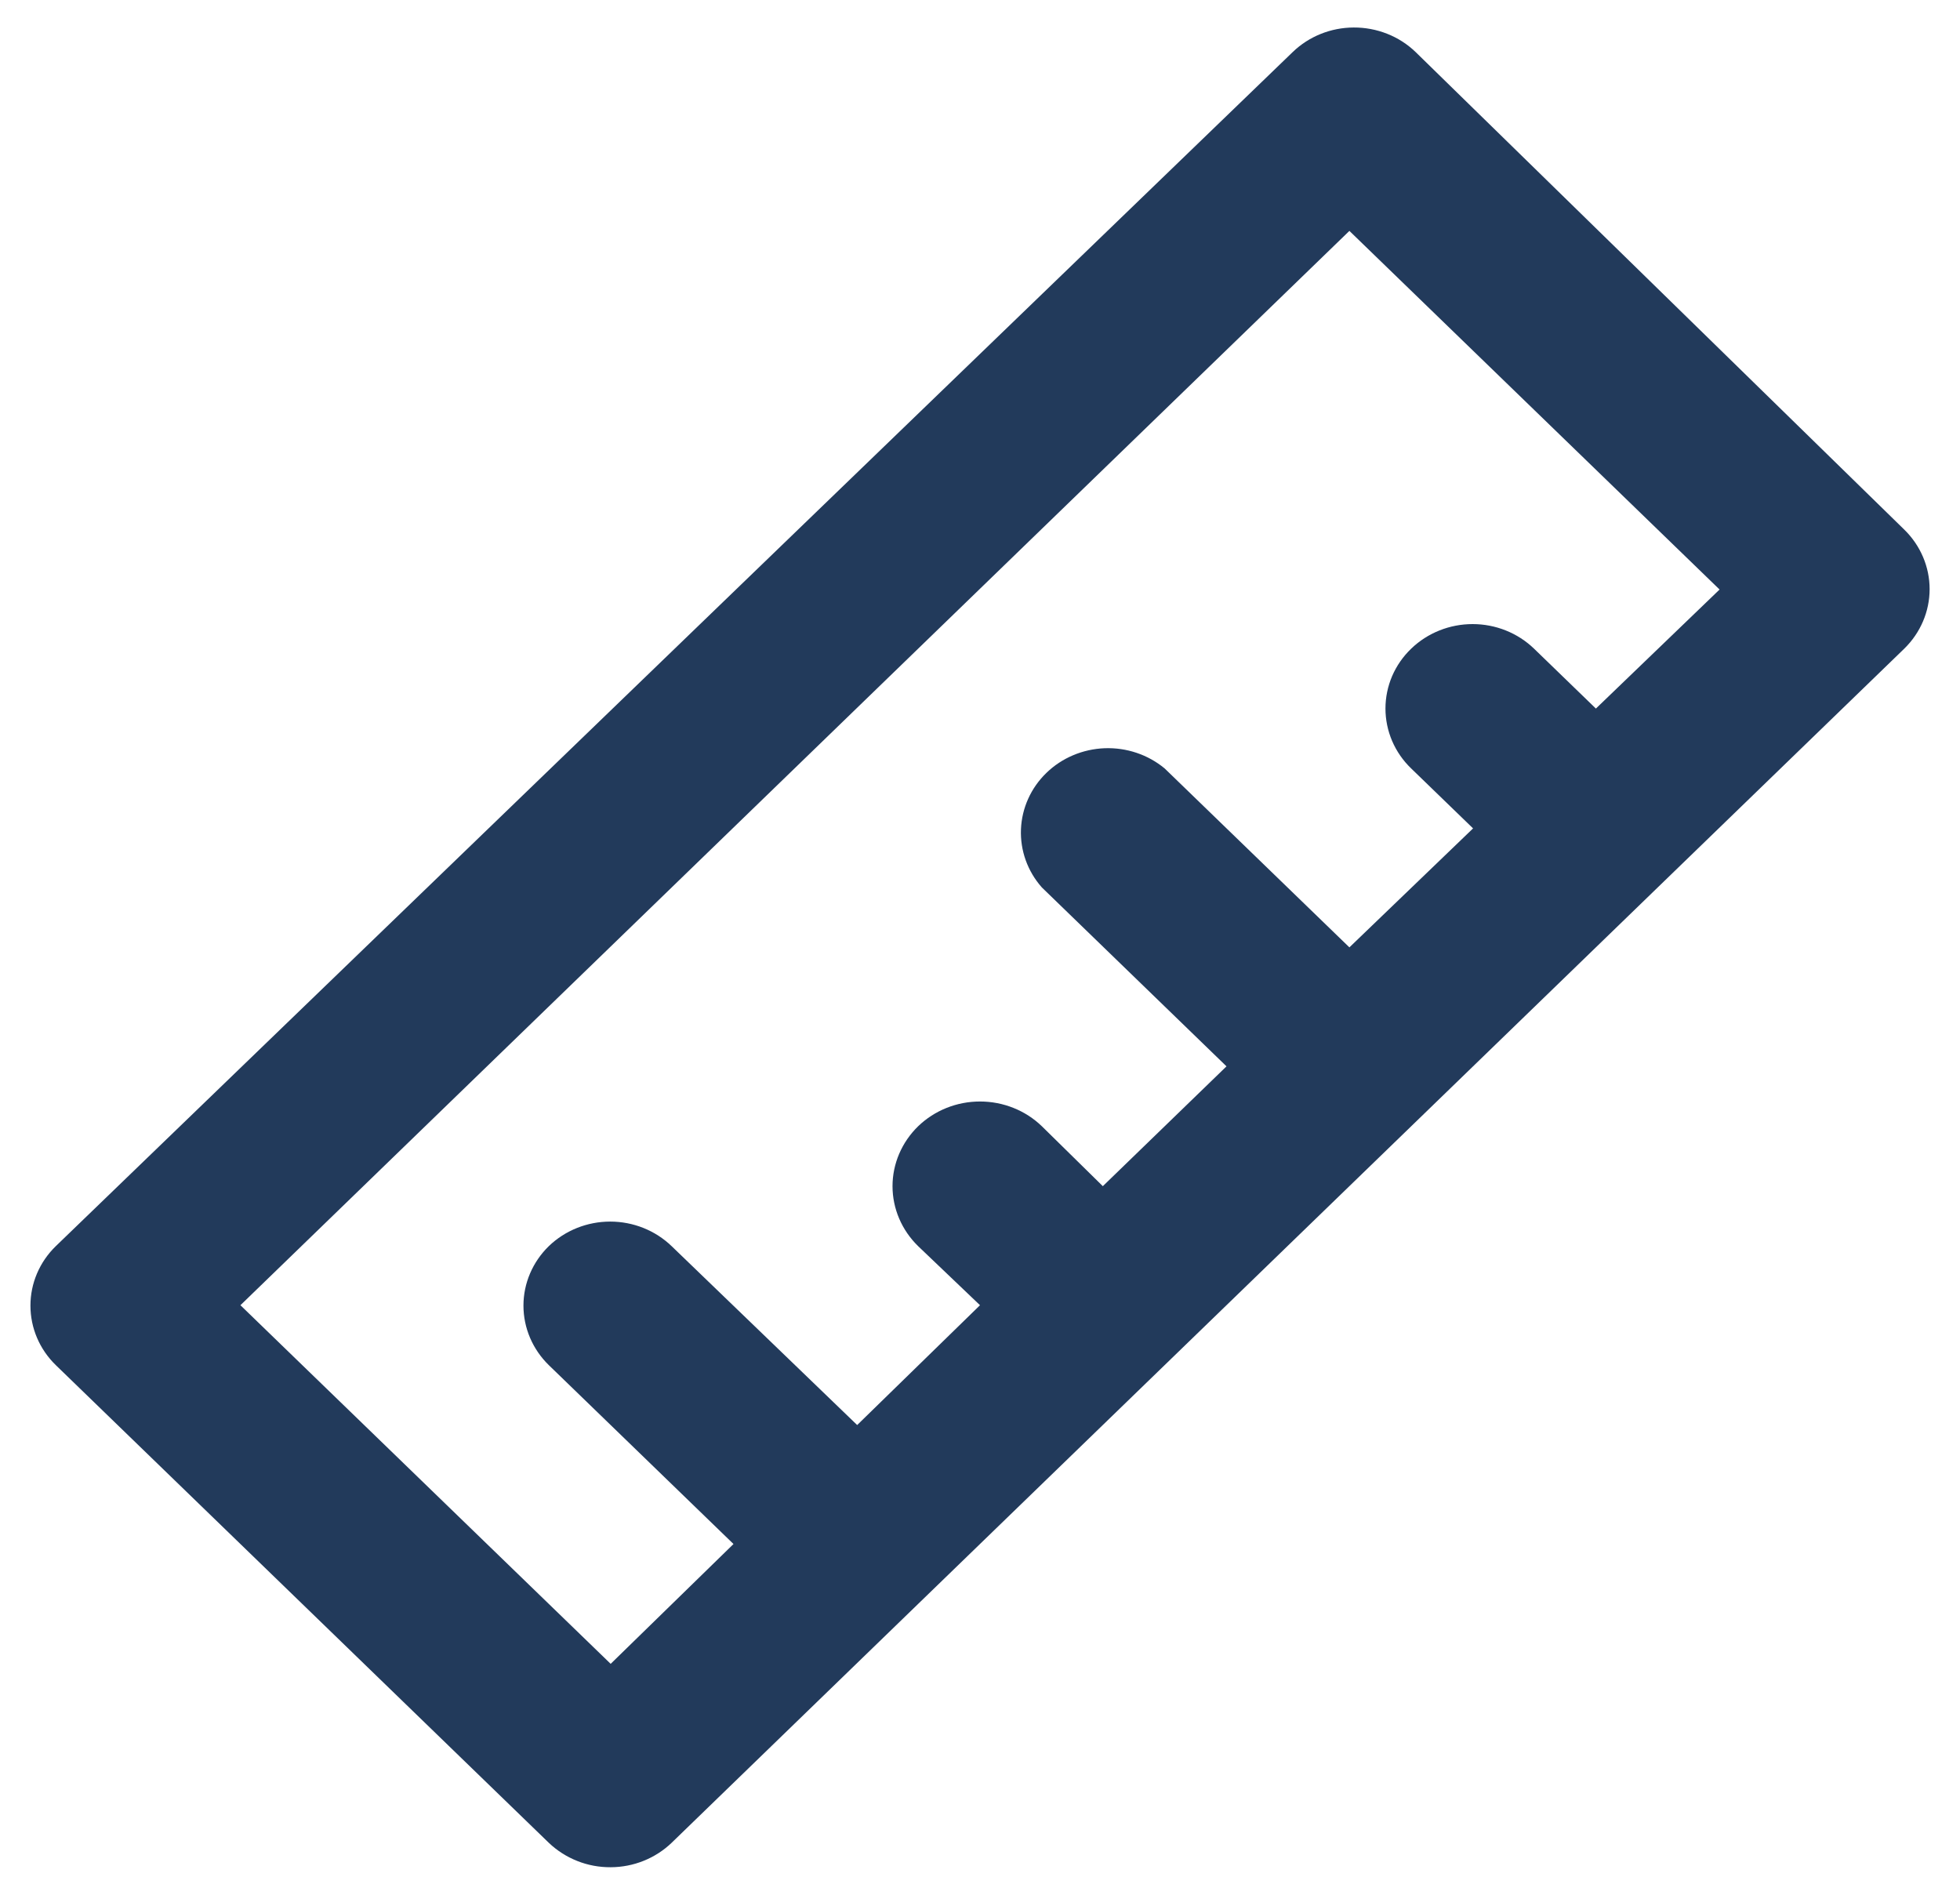 <svg width="30" height="29" viewBox="0 0 30 29" fill="none" xmlns="http://www.w3.org/2000/svg">
<path d="M29.147 8.106L21.667 0.796C21.542 0.676 21.395 0.581 21.232 0.517C21.07 0.453 20.896 0.42 20.72 0.421C20.37 0.422 20.035 0.557 19.787 0.796L0.854 19.073C0.605 19.315 0.466 19.642 0.466 19.983C0.466 20.325 0.605 20.652 0.854 20.894L8.4 28.205C8.525 28.324 8.673 28.419 8.835 28.483C8.997 28.548 9.171 28.58 9.347 28.579C9.697 28.578 10.032 28.443 10.28 28.205L14.053 24.549L25.373 13.583L29.147 9.928C29.395 9.686 29.535 9.358 29.535 9.017C29.535 8.676 29.395 8.348 29.147 8.106V8.106ZM24.427 10.845L23.48 9.928C23.23 9.687 22.892 9.552 22.54 9.552C22.188 9.552 21.85 9.687 21.6 9.928C21.475 10.048 21.376 10.191 21.308 10.348C21.241 10.505 21.206 10.674 21.206 10.845C21.206 11.015 21.241 11.184 21.308 11.341C21.376 11.499 21.475 11.642 21.6 11.762L22.547 12.679L20.654 14.5L17.827 11.762C17.572 11.55 17.244 11.44 16.908 11.452C16.573 11.465 16.254 11.599 16.017 11.829C15.779 12.059 15.64 12.368 15.627 12.693C15.614 13.018 15.728 13.336 15.947 13.583L18.773 16.321L16.88 18.155L15.947 17.238C15.696 16.995 15.355 16.859 15 16.859C14.645 16.859 14.305 16.995 14.053 17.238C13.803 17.482 13.661 17.811 13.661 18.155C13.661 18.5 13.803 18.829 14.053 19.073L15 19.977L13.12 21.811L10.28 19.073C10.03 18.832 9.692 18.697 9.34 18.697C8.988 18.697 8.65 18.832 8.4 19.073C8.152 19.315 8.012 19.642 8.012 19.983C8.012 20.325 8.152 20.652 8.4 20.894L11.227 23.632L9.347 25.466L3.68 19.977L20.654 3.534L26.32 9.023L24.427 10.845Z" fill="#223A5B"/>
</svg>
